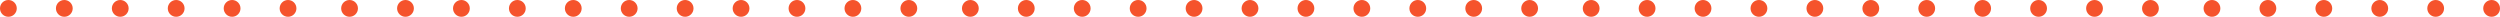 <svg xmlns="http://www.w3.org/2000/svg" viewBox="0 0 447 3" width="447" height="3">
	<defs>
		<clipPath clipPathUnits="userSpaceOnUse" id="cp1">
			<path d="M-7 -4308L1433 -4308L1433 1591L-7 1591Z" />
		</clipPath>
	</defs>
	<style>
		tspan { white-space:pre }
		.shp0 { fill: #f5532c } 
	</style>
	<g id="ALC Startseite – 1" clip-path="url(#cp1)">
		<g id="dot-line-06">
			<path id="Ellipse 5" class="shp0" d="M314.5 3C313.67 3 313 2.33 313 1.5C313 0.67 313.67 0 314.5 0C315.33 0 316 0.67 316 1.5C316 2.33 315.33 3 314.5 3Z" />
			<path id="Ellipse 6" class="shp0" d="M324.5 3C323.67 3 323 2.33 323 1.5C323 0.67 323.67 0 324.5 0C325.33 0 326 0.67 326 1.5C326 2.33 325.33 3 324.5 3Z" />
			<path id="Ellipse 7" class="shp0" d="M334.5 3C333.67 3 333 2.33 333 1.5C333 0.67 333.67 0 334.5 0C335.33 0 336 0.67 336 1.5C336 2.33 335.33 3 334.5 3Z" />
			<path id="Ellipse 8" class="shp0" d="M344.5 3C343.67 3 343 2.33 343 1.5C343 0.67 343.67 0 344.5 0C345.33 0 346 0.67 346 1.5C346 2.33 345.33 3 344.5 3Z" />
			<path id="Ellipse 9" class="shp0" d="M354.5 3C353.67 3 353 2.33 353 1.5C353 0.67 353.67 0 354.5 0C355.33 0 356 0.67 356 1.5C356 2.33 355.33 3 354.5 3Z" />
			<path id="Ellipse 10" class="shp0" d="M364.5 3C363.67 3 363 2.33 363 1.5C363 0.67 363.67 0 364.5 0C365.33 0 366 0.67 366 1.5C366 2.33 365.33 3 364.5 3Z" />
			<path id="Ellipse 11" class="shp0" d="M374.5 3C373.67 3 373 2.33 373 1.5C373 0.67 373.67 0 374.5 0C375.33 0 376 0.67 376 1.5C376 2.33 375.33 3 374.5 3Z" />
			<path id="Ellipse 12" class="shp0" d="M384.5 3C383.67 3 383 2.33 383 1.5C383 0.67 383.67 0 384.5 0C385.33 0 386 0.67 386 1.5C386 2.33 385.33 3 384.5 3Z" />
			<path id="Ellipse 13" class="shp0" d="M395.5 3C394.67 3 394 2.33 394 1.5C394 0.67 394.67 0 395.5 0C396.33 0 397 0.67 397 1.5C397 2.33 396.33 3 395.5 3Z" />
			<path id="Ellipse 14" class="shp0" d="M405.5 3C404.67 3 404 2.33 404 1.5C404 0.67 404.67 0 405.5 0C406.33 0 407 0.67 407 1.5C407 2.33 406.33 3 405.5 3Z" />
			<path id="Ellipse 15" class="shp0" d="M415.5 3C414.67 3 414 2.33 414 1.5C414 0.67 414.67 0 415.5 0C416.33 0 417 0.67 417 1.5C417 2.33 416.33 3 415.5 3Z" />
			<path id="Ellipse 16" class="shp0" d="M425.5 3C424.67 3 424 2.33 424 1.5C424 0.67 424.67 0 425.5 0C426.33 0 427 0.67 427 1.5C427 2.33 426.33 3 425.5 3Z" />
			<path id="Ellipse 17" class="shp0" d="M435.5 3C434.67 3 434 2.33 434 1.5C434 0.67 434.67 0 435.5 0C436.33 0 437 0.67 437 1.5C437 2.33 436.33 3 435.5 3Z" />
			<path id="Ellipse 18" class="shp0" d="M445.5 3C444.67 3 444 2.33 444 1.5C444 0.67 444.67 0 445.5 0C446.33 0 447 0.67 447 1.5C447 2.33 446.33 3 445.5 3Z" />
			<path id="Ellipse 5" class="shp0" d="M173.5 3C172.67 3 172 2.33 172 1.5C172 0.67 172.67 0 173.5 0C174.33 0 175 0.67 175 1.5C175 2.33 174.33 3 173.5 3Z" />
			<path id="Ellipse 6" class="shp0" d="M183.5 3C182.67 3 182 2.33 182 1.5C182 0.67 182.67 0 183.5 0C184.33 0 185 0.67 185 1.5C185 2.33 184.33 3 183.5 3Z" />
			<path id="Ellipse 7" class="shp0" d="M193.5 3C192.67 3 192 2.33 192 1.5C192 0.67 192.67 0 193.5 0C194.33 0 195 0.67 195 1.5C195 2.33 194.33 3 193.5 3Z" />
			<path id="Ellipse 8" class="shp0" d="M203.5 3C202.67 3 202 2.33 202 1.5C202 0.67 202.67 0 203.5 0C204.33 0 205 0.67 205 1.5C205 2.33 204.33 3 203.5 3Z" />
			<path id="Ellipse 9" class="shp0" d="M213.5 3C212.67 3 212 2.33 212 1.5C212 0.67 212.67 0 213.5 0C214.33 0 215 0.67 215 1.5C215 2.33 214.33 3 213.5 3Z" />
			<path id="Ellipse 10" class="shp0" d="M223.5 3C222.67 3 222 2.33 222 1.5C222 0.67 222.67 0 223.5 0C224.33 0 225 0.67 225 1.5C225 2.33 224.33 3 223.5 3Z" />
			<path id="Ellipse 11" class="shp0" d="M233.5 3C232.67 3 232 2.33 232 1.5C232 0.67 232.67 0 233.5 0C234.33 0 235 0.67 235 1.5C235 2.33 234.33 3 233.5 3Z" />
			<path id="Ellipse 12" class="shp0" d="M243.5 3C242.67 3 242 2.33 242 1.5C242 0.67 242.67 0 243.5 0C244.33 0 245 0.67 245 1.5C245 2.33 244.33 3 243.5 3Z" />
			<path id="Ellipse 13" class="shp0" d="M253.5 3C252.67 3 252 2.33 252 1.5C252 0.67 252.67 0 253.5 0C254.33 0 255 0.67 255 1.5C255 2.33 254.33 3 253.5 3Z" />
			<path id="Ellipse 14" class="shp0" d="M263.5 3C262.67 3 262 2.33 262 1.5C262 0.67 262.67 0 263.5 0C264.33 0 265 0.67 265 1.5C265 2.33 264.33 3 263.5 3Z" />
			<path id="Ellipse 15" class="shp0" d="M273.5 3C272.67 3 272 2.33 272 1.5C272 0.67 272.67 0 273.5 0C274.33 0 275 0.67 275 1.5C275 2.33 274.33 3 273.5 3Z" />
			<path id="Ellipse 16" class="shp0" d="M284.5 3C283.67 3 283 2.33 283 1.5C283 0.67 283.67 0 284.5 0C285.33 0 286 0.67 286 1.5C286 2.33 285.33 3 284.5 3Z" />
			<path id="Ellipse 17" class="shp0" d="M294.5 3C293.67 3 293 2.33 293 1.5C293 0.67 293.67 0 294.5 0C295.33 0 296 0.67 296 1.5C296 2.33 295.33 3 294.5 3Z" />
			<path id="Ellipse 18" class="shp0" d="M304.5 3C303.67 3 303 2.33 303 1.5C303 0.67 303.67 0 304.5 0C305.33 0 306 0.67 306 1.5C306 2.33 305.33 3 304.5 3Z" />
			<path id="Ellipse 5" class="shp0" d="M31.5 3C30.67 3 30 2.33 30 1.5C30 0.67 30.67 0 31.5 0C32.33 0 33 0.67 33 1.5C33 2.33 32.33 3 31.5 3Z" />
			<path id="Ellipse 6" class="shp0" d="M41.5 3C40.67 3 40 2.33 40 1.5C40 0.67 40.67 0 41.5 0C42.33 0 43 0.67 43 1.5C43 2.33 42.33 3 41.5 3Z" />
			<path id="Ellipse 7" class="shp0" d="M51.5 3C50.67 3 50 2.33 50 1.5C50 0.67 50.67 0 51.5 0C52.33 0 53 0.67 53 1.5C53 2.33 52.33 3 51.5 3Z" />
			<path id="Ellipse 8" class="shp0" d="M62.5 3C61.67 3 61 2.33 61 1.5C61 0.67 61.67 0 62.5 0C63.33 0 64 0.67 64 1.5C64 2.33 63.33 3 62.5 3Z" />
			<path id="Ellipse 9" class="shp0" d="M72.5 3C71.67 3 71 2.33 71 1.5C71 0.67 71.67 0 72.5 0C73.33 0 74 0.67 74 1.5C74 2.33 73.33 3 72.5 3Z" />
			<path id="Ellipse 10" class="shp0" d="M82.5 3C81.67 3 81 2.33 81 1.5C81 0.67 81.67 0 82.5 0C83.33 0 84 0.67 84 1.5C84 2.33 83.33 3 82.5 3Z" />
			<path id="Ellipse 11" class="shp0" d="M92.5 3C91.67 3 91 2.33 91 1.5C91 0.67 91.67 0 92.5 0C93.33 0 94 0.67 94 1.5C94 2.33 93.33 3 92.5 3Z" />
			<path id="Ellipse 12" class="shp0" d="M102.5 3C101.67 3 101 2.33 101 1.5C101 0.67 101.67 0 102.5 0C103.33 0 104 0.67 104 1.5C104 2.33 103.33 3 102.5 3Z" />
			<path id="Ellipse 13" class="shp0" d="M112.5 3C111.67 3 111 2.33 111 1.5C111 0.67 111.67 0 112.5 0C113.33 0 114 0.67 114 1.5C114 2.33 113.33 3 112.5 3Z" />
			<path id="Ellipse 14" class="shp0" d="M122.5 3C121.67 3 121 2.33 121 1.5C121 0.67 121.67 0 122.5 0C123.33 0 124 0.67 124 1.5C124 2.33 123.33 3 122.5 3Z" />
			<path id="Ellipse 15" class="shp0" d="M132.5 3C131.67 3 131 2.33 131 1.5C131 0.67 131.67 0 132.5 0C133.33 0 134 0.67 134 1.5C134 2.33 133.33 3 132.5 3Z" />
			<path id="Ellipse 16" class="shp0" d="M142.5 3C141.67 3 141 2.33 141 1.5C141 0.67 141.67 0 142.5 0C143.33 0 144 0.67 144 1.5C144 2.33 143.33 3 142.5 3Z" />
			<path id="Ellipse 17" class="shp0" d="M152.5 3C151.67 3 151 2.33 151 1.5C151 0.67 151.67 0 152.5 0C153.33 0 154 0.67 154 1.5C154 2.33 153.33 3 152.5 3Z" />
			<path id="Ellipse 18" class="shp0" d="M162.5 3C161.67 3 161 2.33 161 1.5C161 0.67 161.67 0 162.5 0C163.33 0 164 0.67 164 1.5C164 2.33 163.33 3 162.5 3Z" />
			<path id="Ellipse 16" class="shp0" d="M1.5 3C0.67 3 0 2.33 0 1.5C0 0.67 0.67 0 1.5 0C2.33 0 3 0.67 3 1.5C3 2.33 2.33 3 1.5 3Z" />
			<path id="Ellipse 17" class="shp0" d="M11.5 3C10.67 3 10 2.33 10 1.5C10 0.67 10.67 0 11.5 0C12.33 0 13 0.67 13 1.5C13 2.33 12.33 3 11.5 3Z" />
			<path id="Ellipse 18" class="shp0" d="M21.5 3C20.67 3 20 2.33 20 1.5C20 0.67 20.67 0 21.5 0C22.33 0 23 0.67 23 1.5C23 2.33 22.33 3 21.5 3Z" />
		</g>
	</g>
</svg>